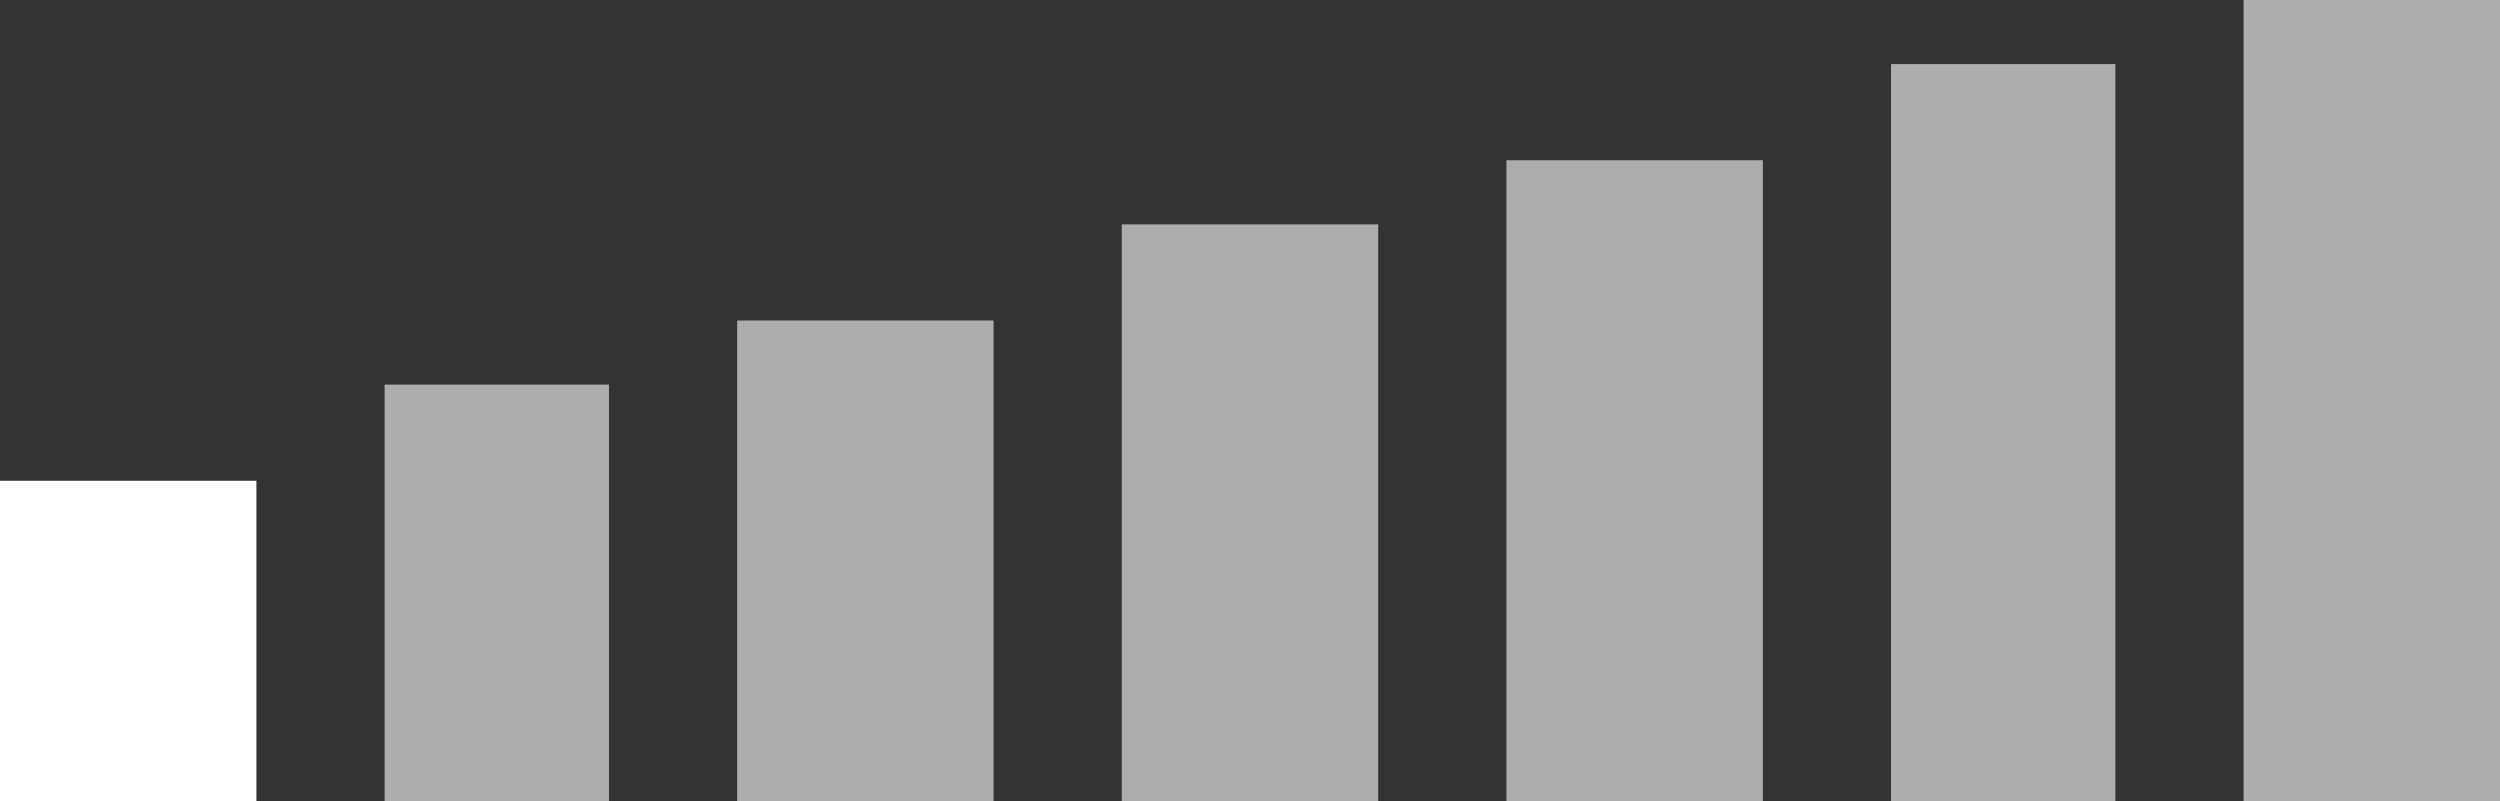 <svg width="78" height="25" viewBox="0 0 78 25" fill="none" xmlns="http://www.w3.org/2000/svg">
<rect x="0" y="0" width="78" height="25" fill="#333333" stroke="none"/>
<rect y="15" width="8" height="10" fill="white"/>
<rect x="12" y="12" width="7" height="13" fill="white" fill-opacity="0.6"/>
<rect x="23" y="10" width="8" height="15" fill="white" fill-opacity="0.6"/>
<rect x="35" y="7" width="8" height="18" fill="white" fill-opacity="0.6"/>
<rect x="47" y="5" width="8" height="20" fill="white" fill-opacity="0.6"/>
<rect x="59" y="2" width="7" height="23" fill="white" fill-opacity="0.6"/>
<rect x="70" width="8" height="25" fill="white" fill-opacity="0.6"/>
</svg>
